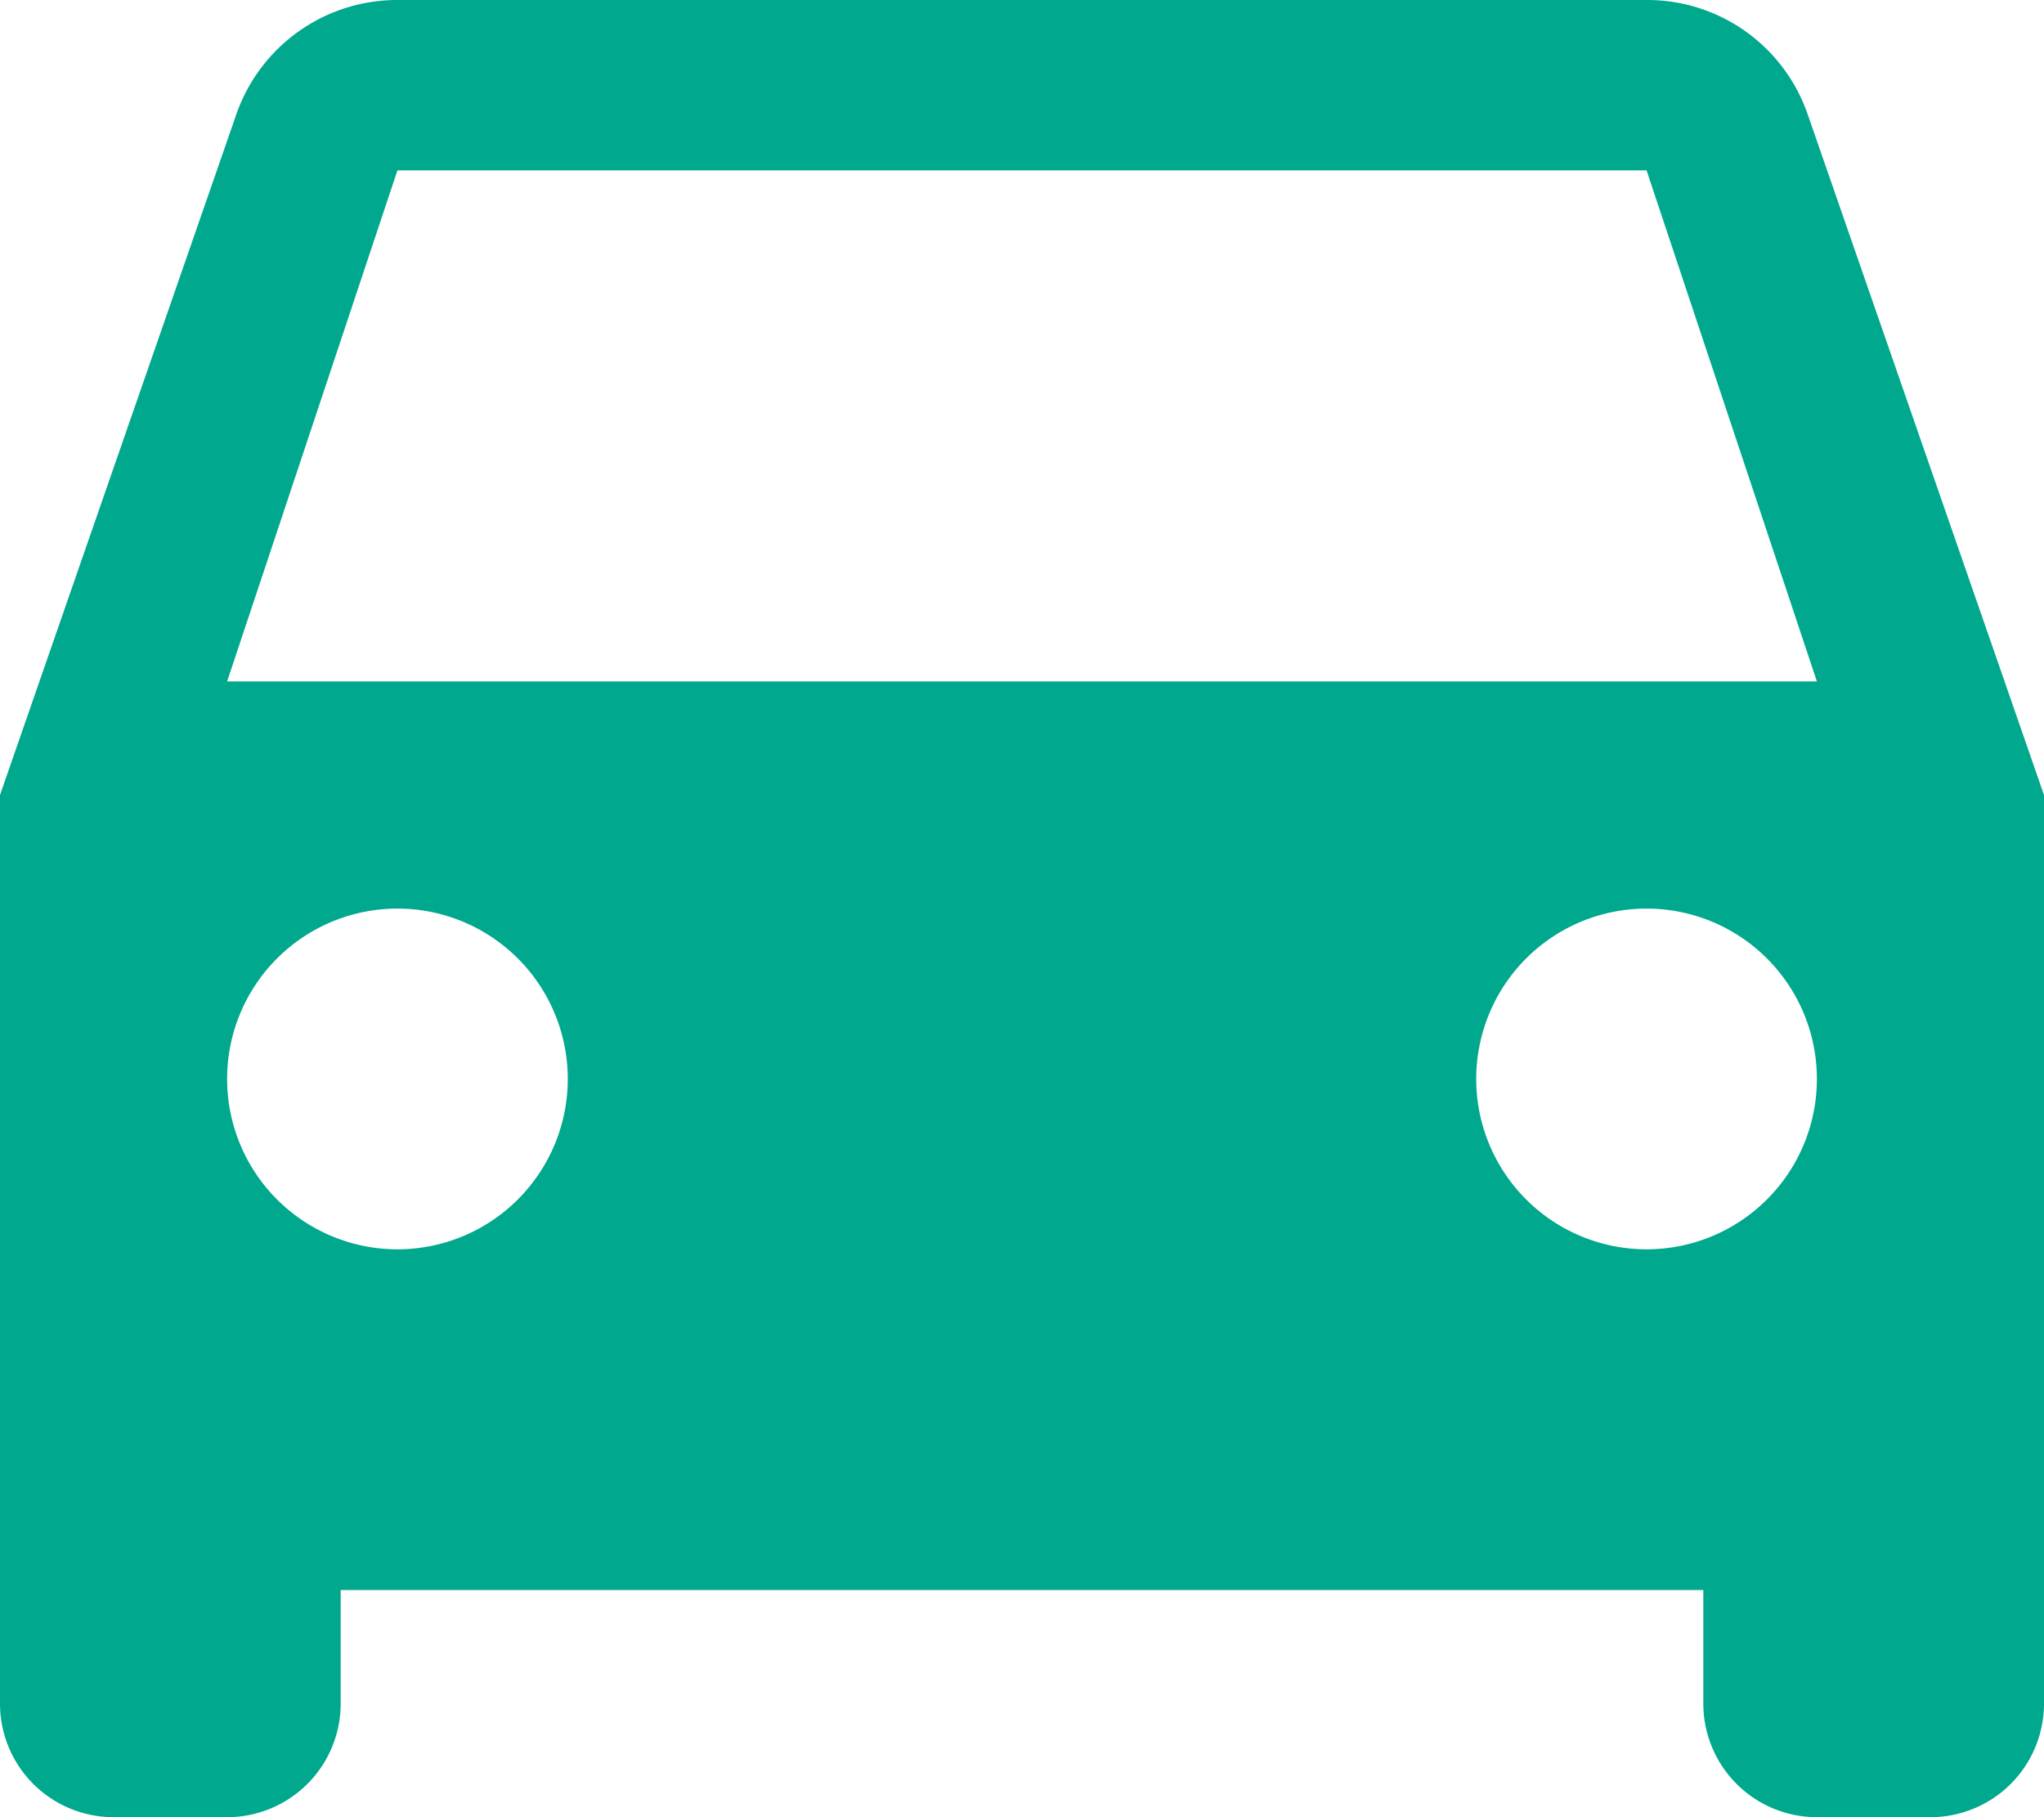 <?xml version="1.0" encoding="UTF-8"?>
<svg xmlns="http://www.w3.org/2000/svg" width="18" height="16" viewBox="0 0 18 16">
  <path id="CAS-COM_ListingIcon_05" d="M20.42,8.51A1.494,1.494,0,0,0,19,7.5H8A1.5,1.5,0,0,0,6.58,8.51L4.5,14.5v8a1,1,0,0,0,1,1h1a1,1,0,0,0,1-1v-1h12v1a1,1,0,0,0,1,1h1a1,1,0,0,0,1-1v-8L20.42,8.51ZM8,18.5A1.5,1.5,0,1,1,9.5,17,1.5,1.5,0,0,1,8,18.5Zm11,0A1.5,1.5,0,1,1,20.5,17,1.5,1.5,0,0,1,19,18.5Zm-12.5-5L8,9H19l1.5,4.5Z" transform="translate(-4.5 -7.5)" fill="#00a88e"></path>
</svg>
